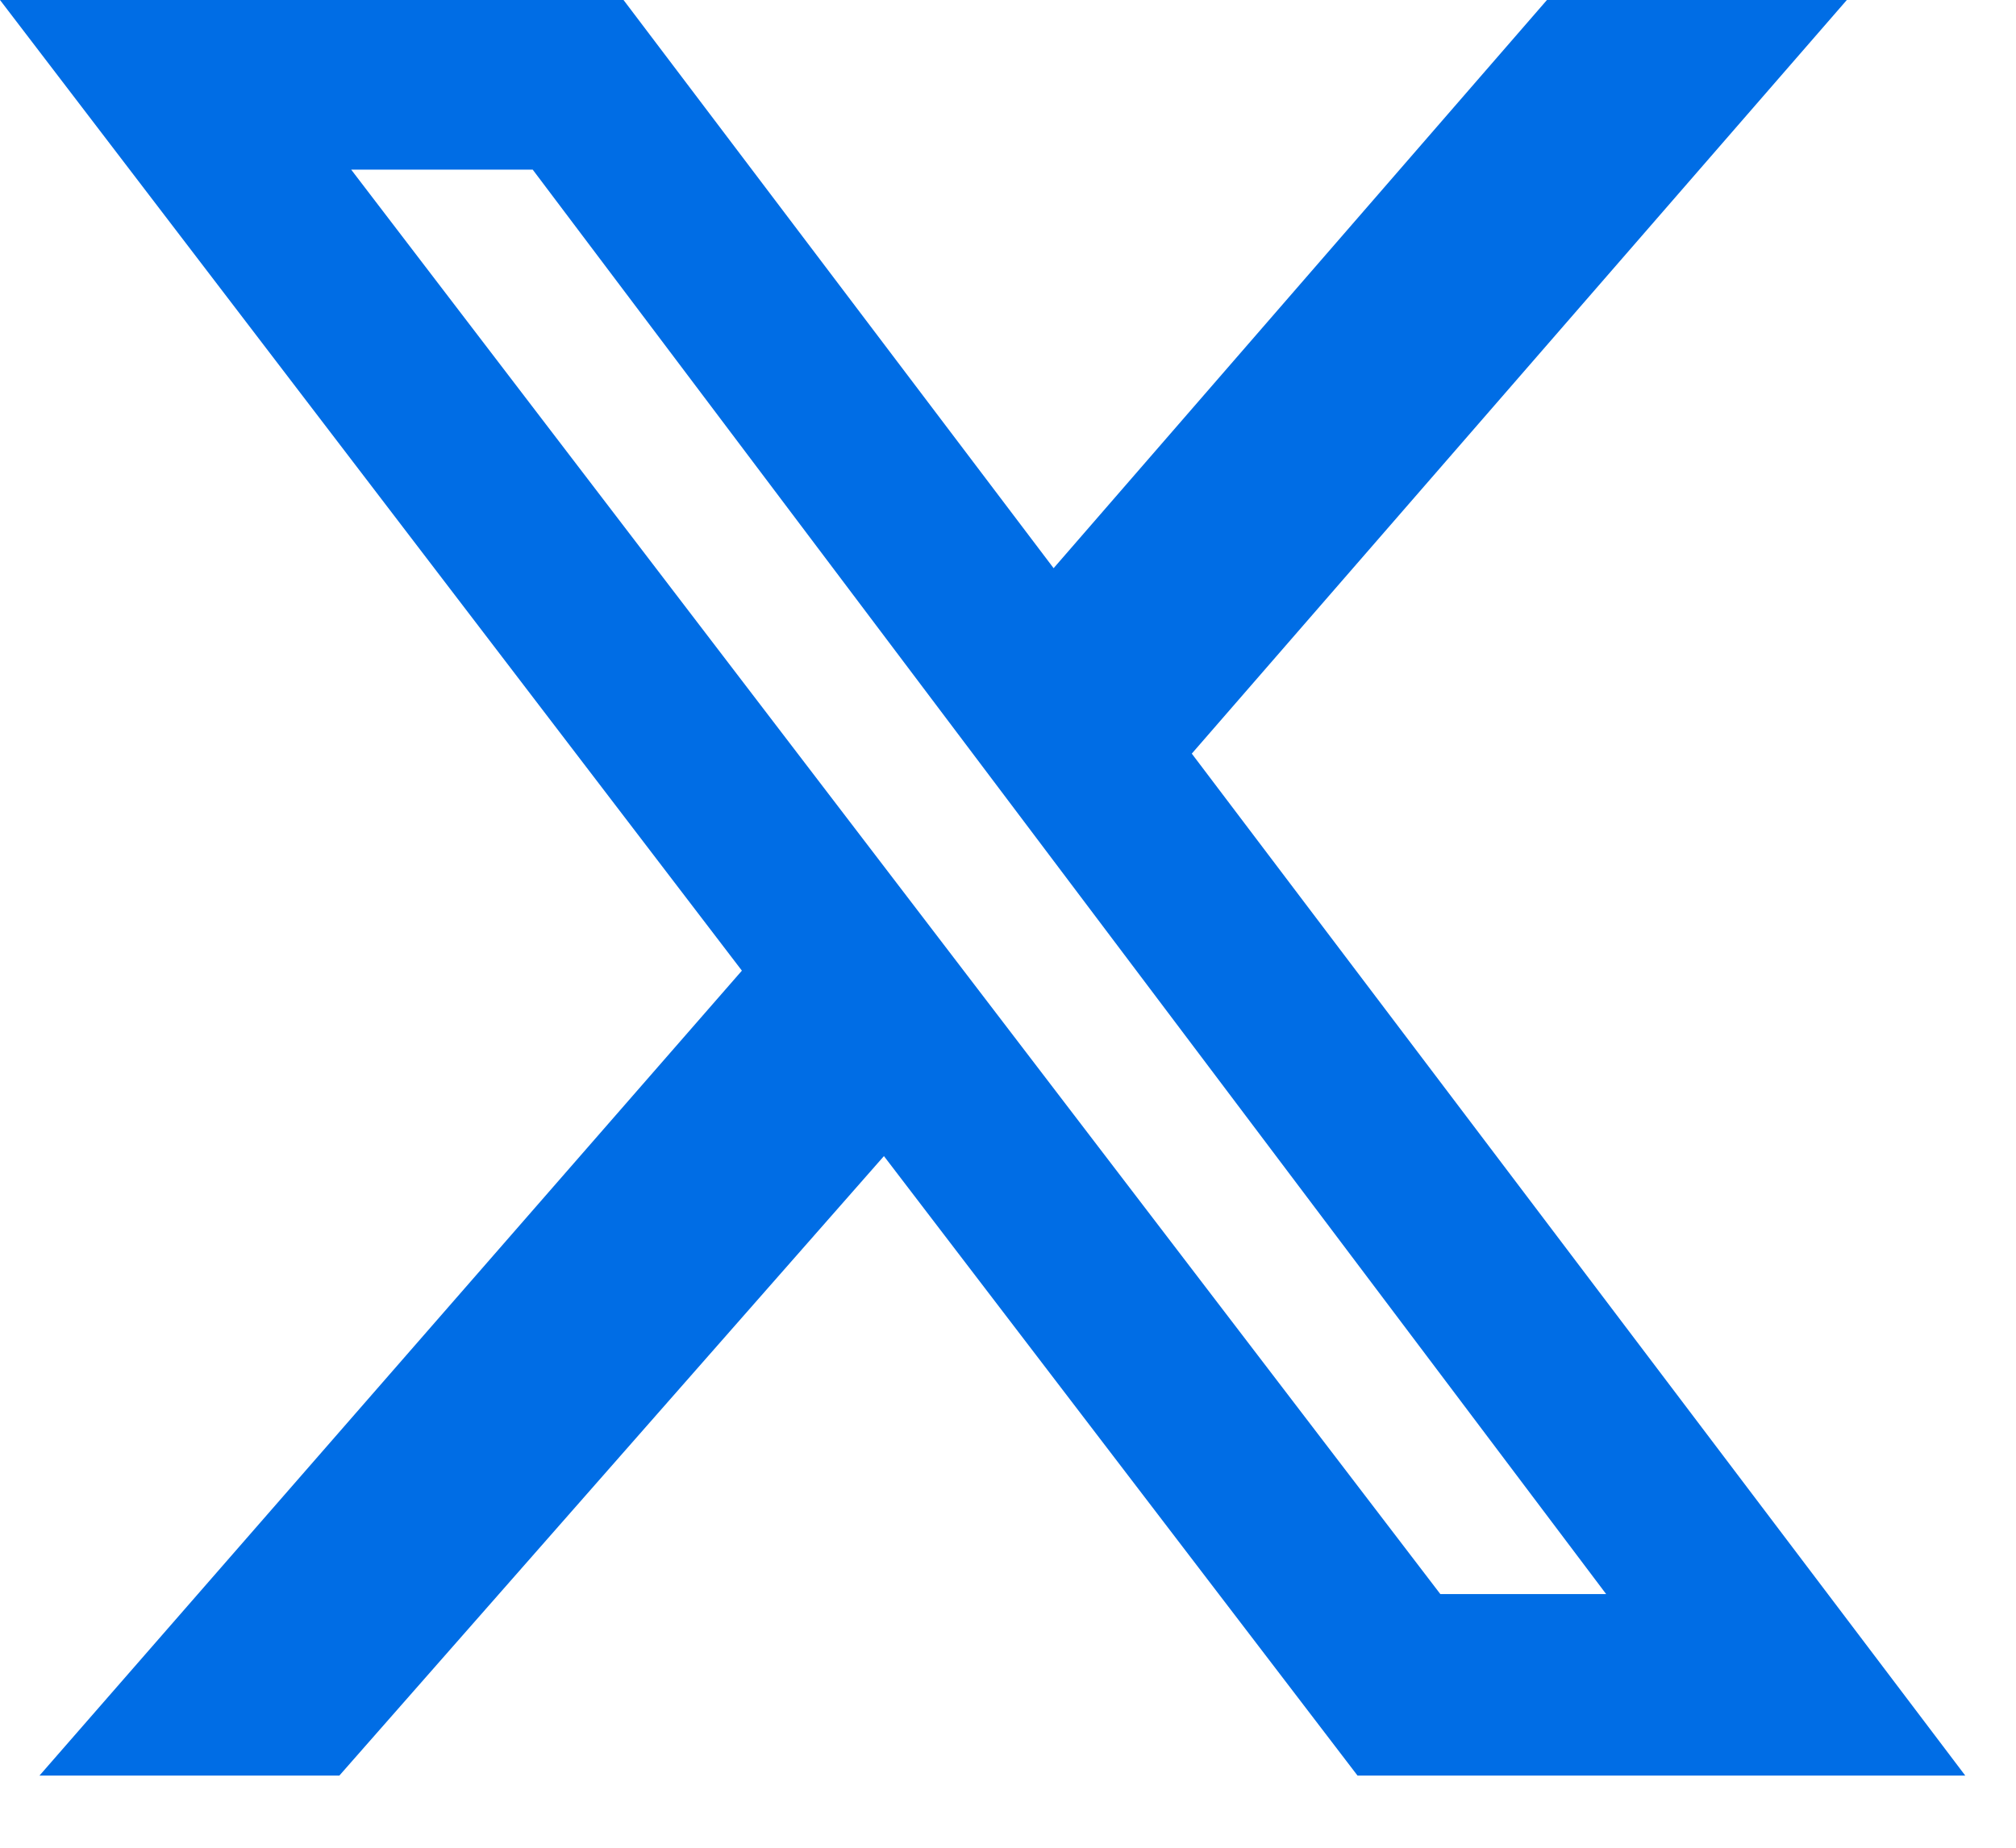 <svg xmlns="http://www.w3.org/2000/svg" fill="none" viewBox="0 0 24 22" height="22" width="24">
<path fill="#006DE5" d="M18.416 0H21.986L14.188 8.973L23.396 21.141H16.161L10.523 13.765L4.04 21.141H0.47L8.832 11.557L0 0H7.423L12.543 6.765L18.416 0ZM17.147 18.98H19.121L6.342 2.02H4.181L17.147 18.98Z"></path>
</svg>
